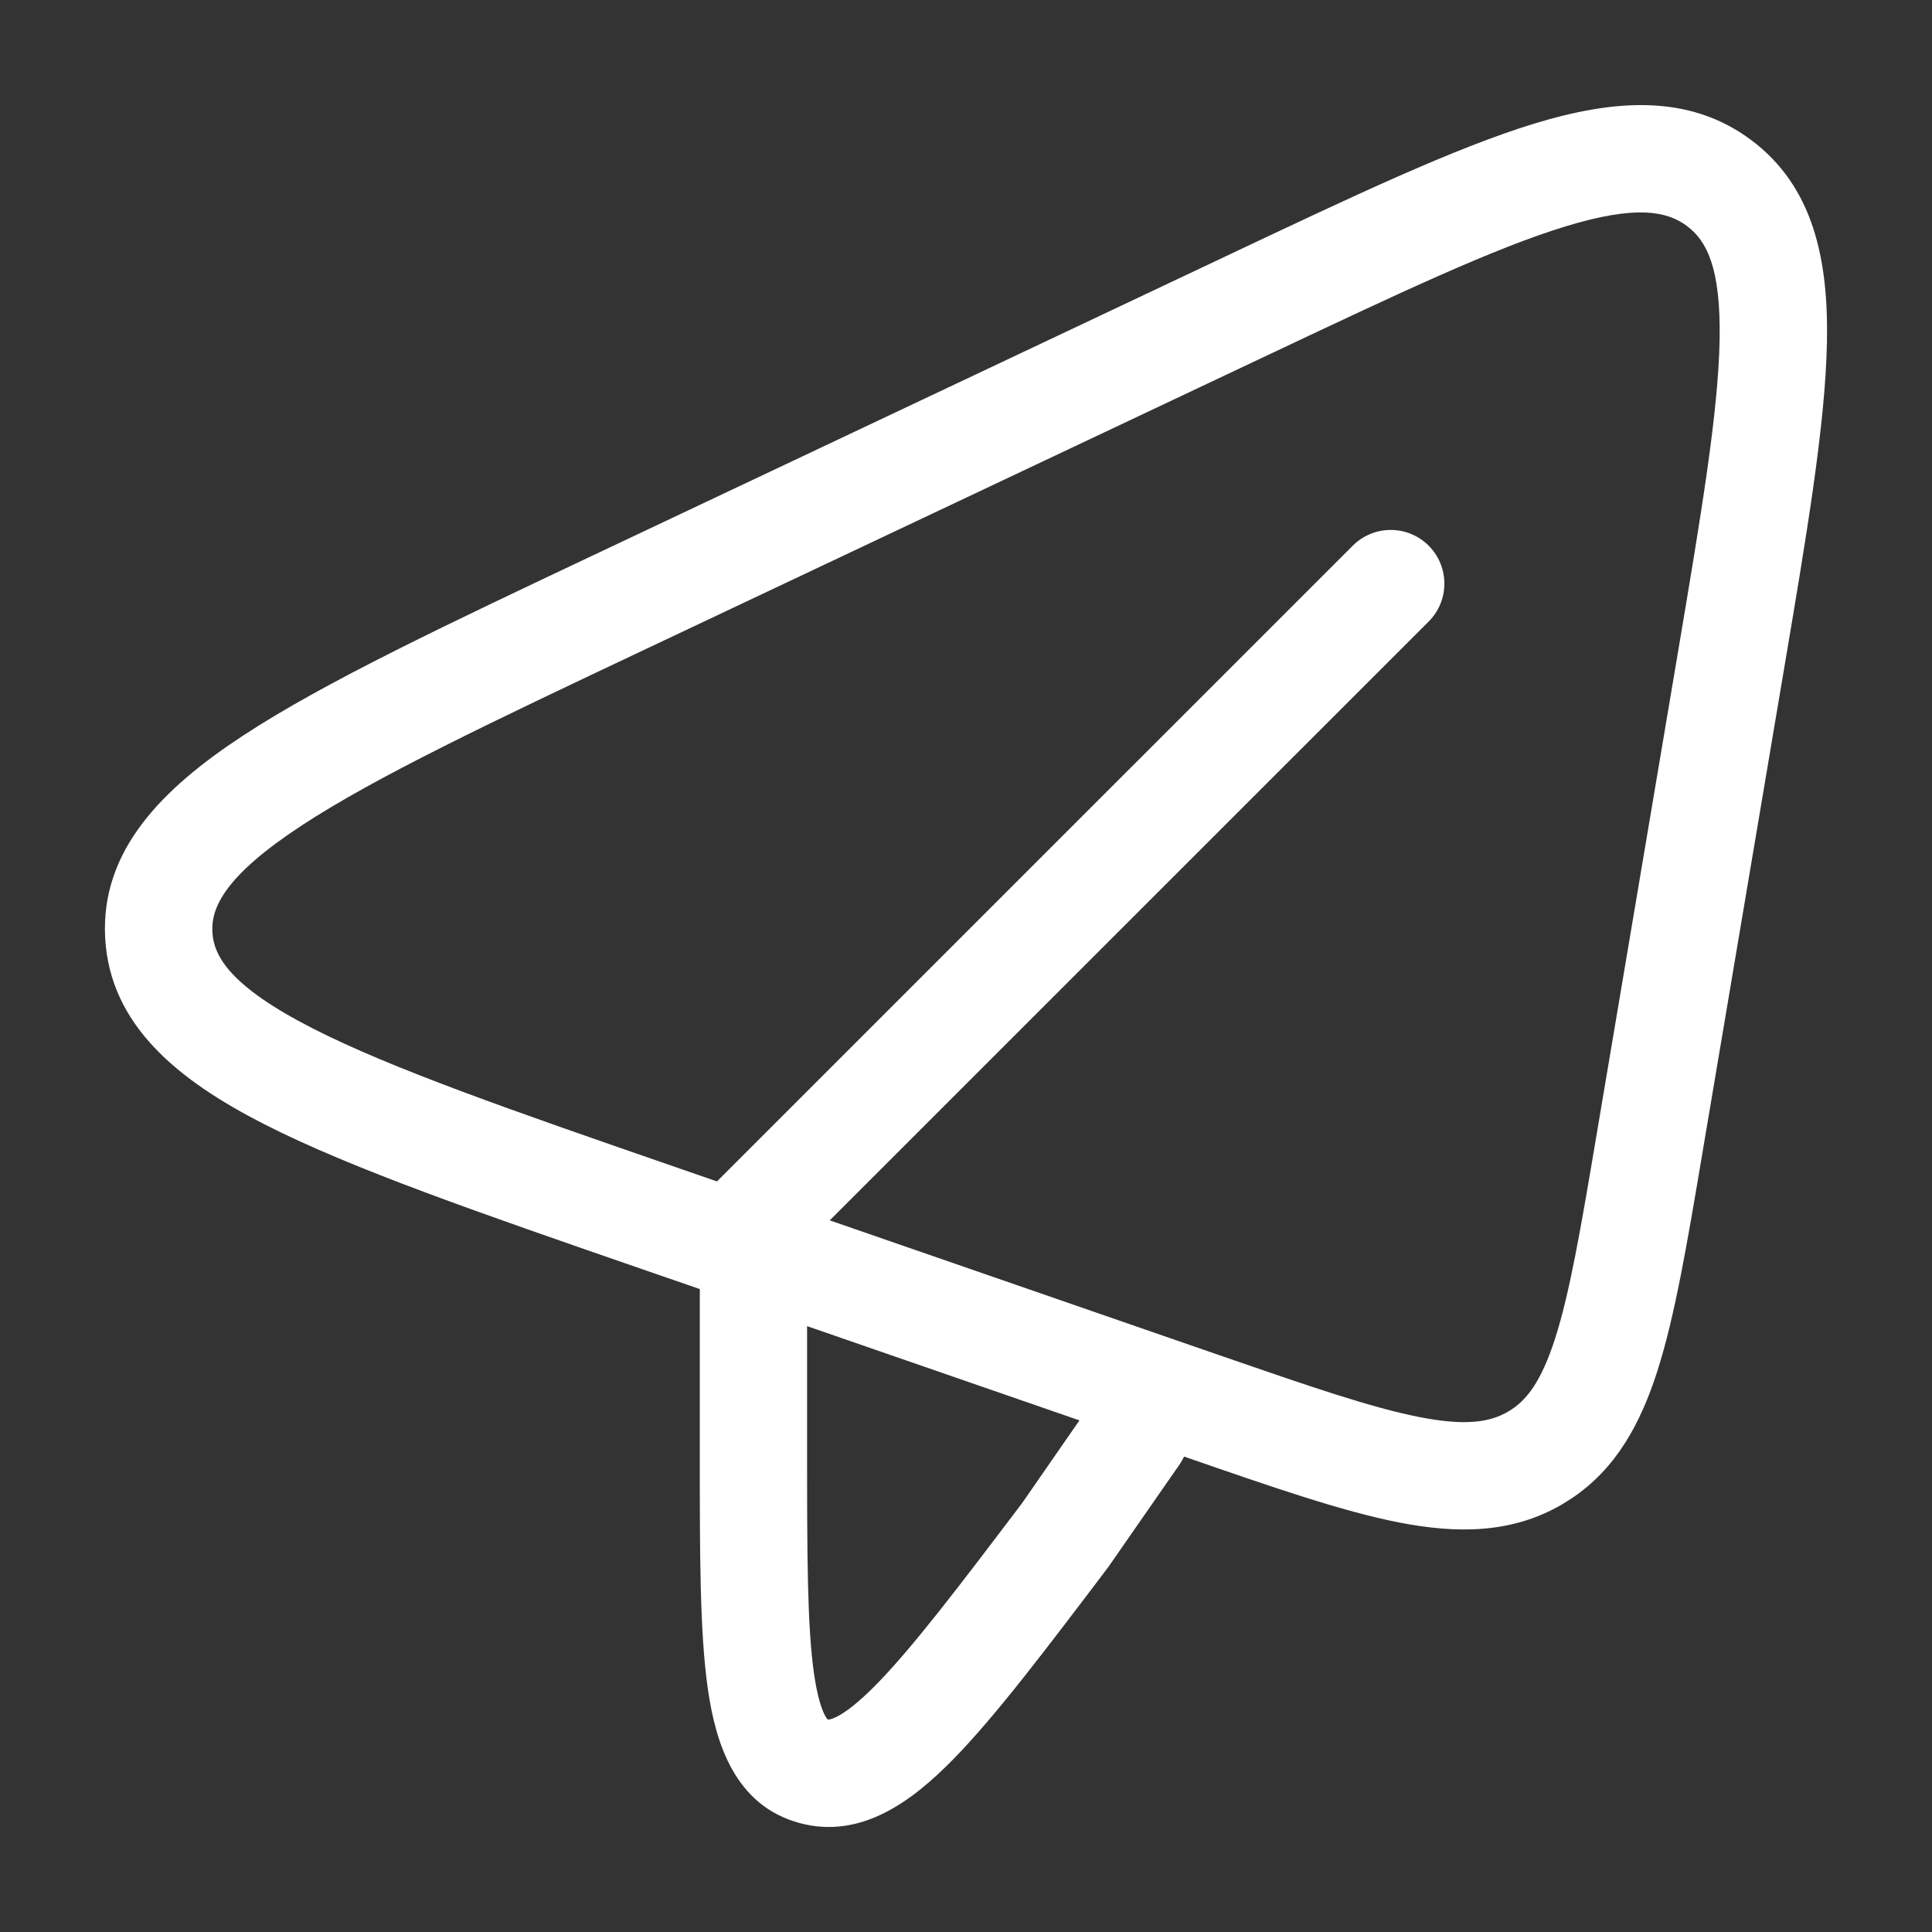 <svg width="32" height="32" viewBox="0 0 32 32" fill="none" xmlns="http://www.w3.org/2000/svg">
<rect x="0" y="0" width="32" height="32" fill="#333333" stroke="none"/>
<path d="M25.41 2.048C26.725 1.647 27.965 1.546 28.999 2.315C30.038 3.087 30.286 4.302 30.26 5.667C30.234 7.033 29.926 8.848 29.541 11.13L28.197 19.099C27.947 20.584 27.744 21.793 27.452 22.706C27.171 23.586 26.764 24.329 26.028 24.82L25.877 24.915C25.047 25.4 24.145 25.407 23.173 25.217C22.224 25.032 21.056 24.625 19.617 24.127L19.612 24.125C19.592 24.167 19.57 24.208 19.543 24.248L18.366 25.942C18.359 25.952 18.352 25.962 18.345 25.971C17.309 27.339 16.478 28.439 15.776 29.152C15.122 29.816 14.274 30.47 13.25 30.197C12.168 29.908 11.852 28.864 11.725 27.979C11.588 27.032 11.591 25.699 11.591 24.06V21.351L10.658 21.029C7.948 20.091 5.821 19.358 4.37 18.617C2.954 17.893 1.823 16.986 1.742 15.538C1.662 14.088 2.687 13.063 4.015 12.191C5.375 11.297 7.409 10.339 9.999 9.115L20.302 4.245C22.415 3.246 24.092 2.451 25.41 2.048ZM13.368 24.06C13.368 25.761 13.37 26.936 13.483 27.725C13.54 28.117 13.614 28.327 13.673 28.43C13.689 28.458 13.701 28.472 13.707 28.478L13.708 28.479C13.717 28.481 13.723 28.482 13.735 28.48C13.751 28.478 13.79 28.469 13.856 28.436C14.001 28.364 14.212 28.207 14.51 27.905C15.11 27.294 15.859 26.31 16.928 24.898L17.879 23.526L13.368 21.965V24.06ZM27.939 3.742C27.608 3.496 27.095 3.393 25.929 3.75C24.765 4.105 23.229 4.828 21.061 5.852L10.759 10.721C8.114 11.971 6.221 12.869 4.99 13.677C3.727 14.507 3.495 15.03 3.518 15.439C3.54 15.849 3.83 16.344 5.178 17.033C6.491 17.703 8.473 18.391 11.239 19.348L11.875 19.568L22.406 9.038C22.753 8.691 23.316 8.691 23.663 9.038C24.01 9.385 24.01 9.948 23.663 10.295L13.743 20.213L20.198 22.447C21.688 22.962 22.716 23.316 23.514 23.472C24.287 23.623 24.683 23.554 24.98 23.38C25.274 23.208 25.522 22.903 25.759 22.165C26.003 21.401 26.184 20.342 26.443 18.803L27.787 10.835C28.182 8.492 28.459 6.835 28.482 5.634C28.505 4.434 28.266 3.984 27.939 3.742Z" fill="white"/>
</svg>
